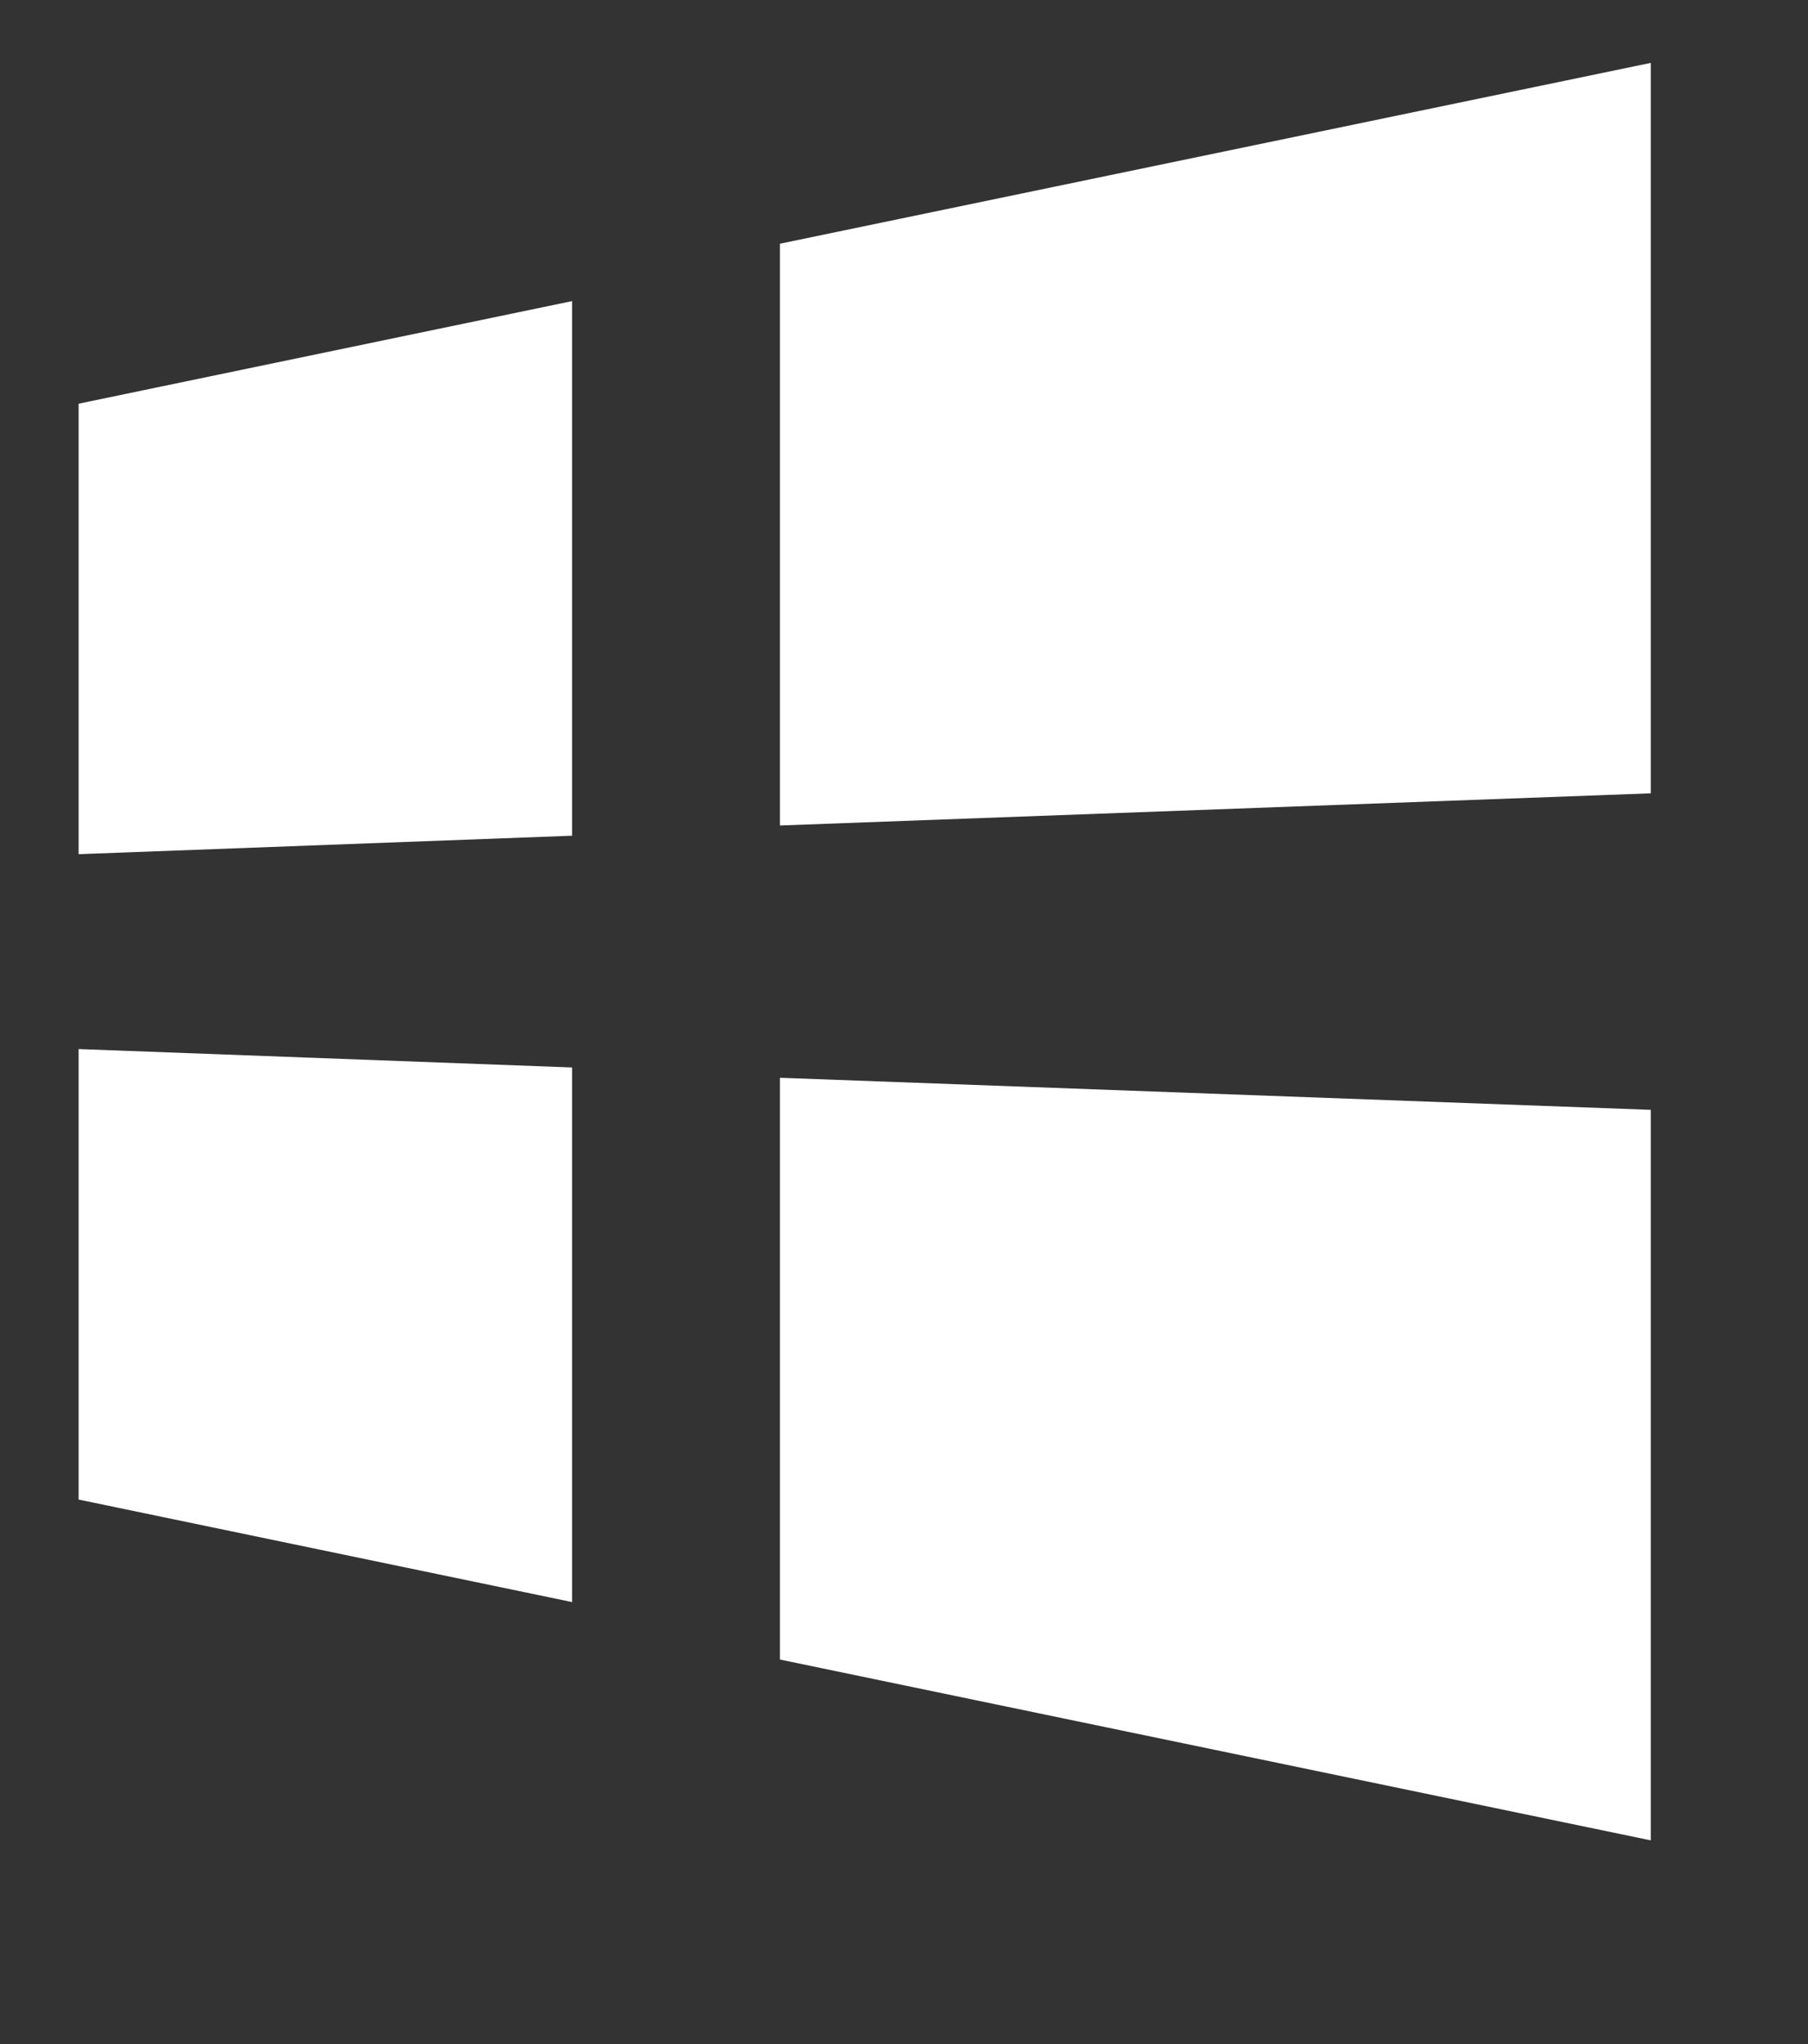 <?xml version="1.0" encoding="UTF-8"?>
<svg width="23px" height="26px" viewBox="0 0 23 26" version="1.1" xmlns="http://www.w3.org/2000/svg" xmlns:xlink="http://www.w3.org/1999/xlink">
    <rect x="0" y="0" width="23" height="26" fill="#333333" stroke="none"/>
    <title>windows</title>
    <g id="页面-1" stroke="none" stroke-width="1" fill="none" fill-rule="evenodd">
        <g id="命令行测速工具" transform="translate(-787, -1022)" fill-rule="nonzero">
            <g id="编组-7备份" transform="translate(566, 1007)">
                <g id="编组-13">
                    <g id="编组-12" transform="translate(194, 0)">
                        <g id="windows" transform="translate(27, 15)">
                            <rect id="矩形" fill="#000000" opacity="0" x="6.238" y="8.333" width="16.762" height="16.762"></rect>
                            <path d="M1,5.135 L1,10.865 L7.278,10.63 L7.278,3.83 L1,5.135 L1,5.135 Z M9.922,3.1 L9.922,10.5 L21,10.091 L21,0.8 L9.922,3.1 L9.922,3.1 Z M1,13.344 L1,19.074 L7.278,20.378 L7.278,13.578 L1,13.344 L1,13.344 Z M9.922,13.709 L9.922,21.109 L21,23.409 L21,14.117 L9.922,13.709 L9.922,13.709 Z" id="形状" fill="#FFFFFF"></path>
                        </g>
                    </g>
                </g>
            </g>
        </g>
    </g>
</svg>